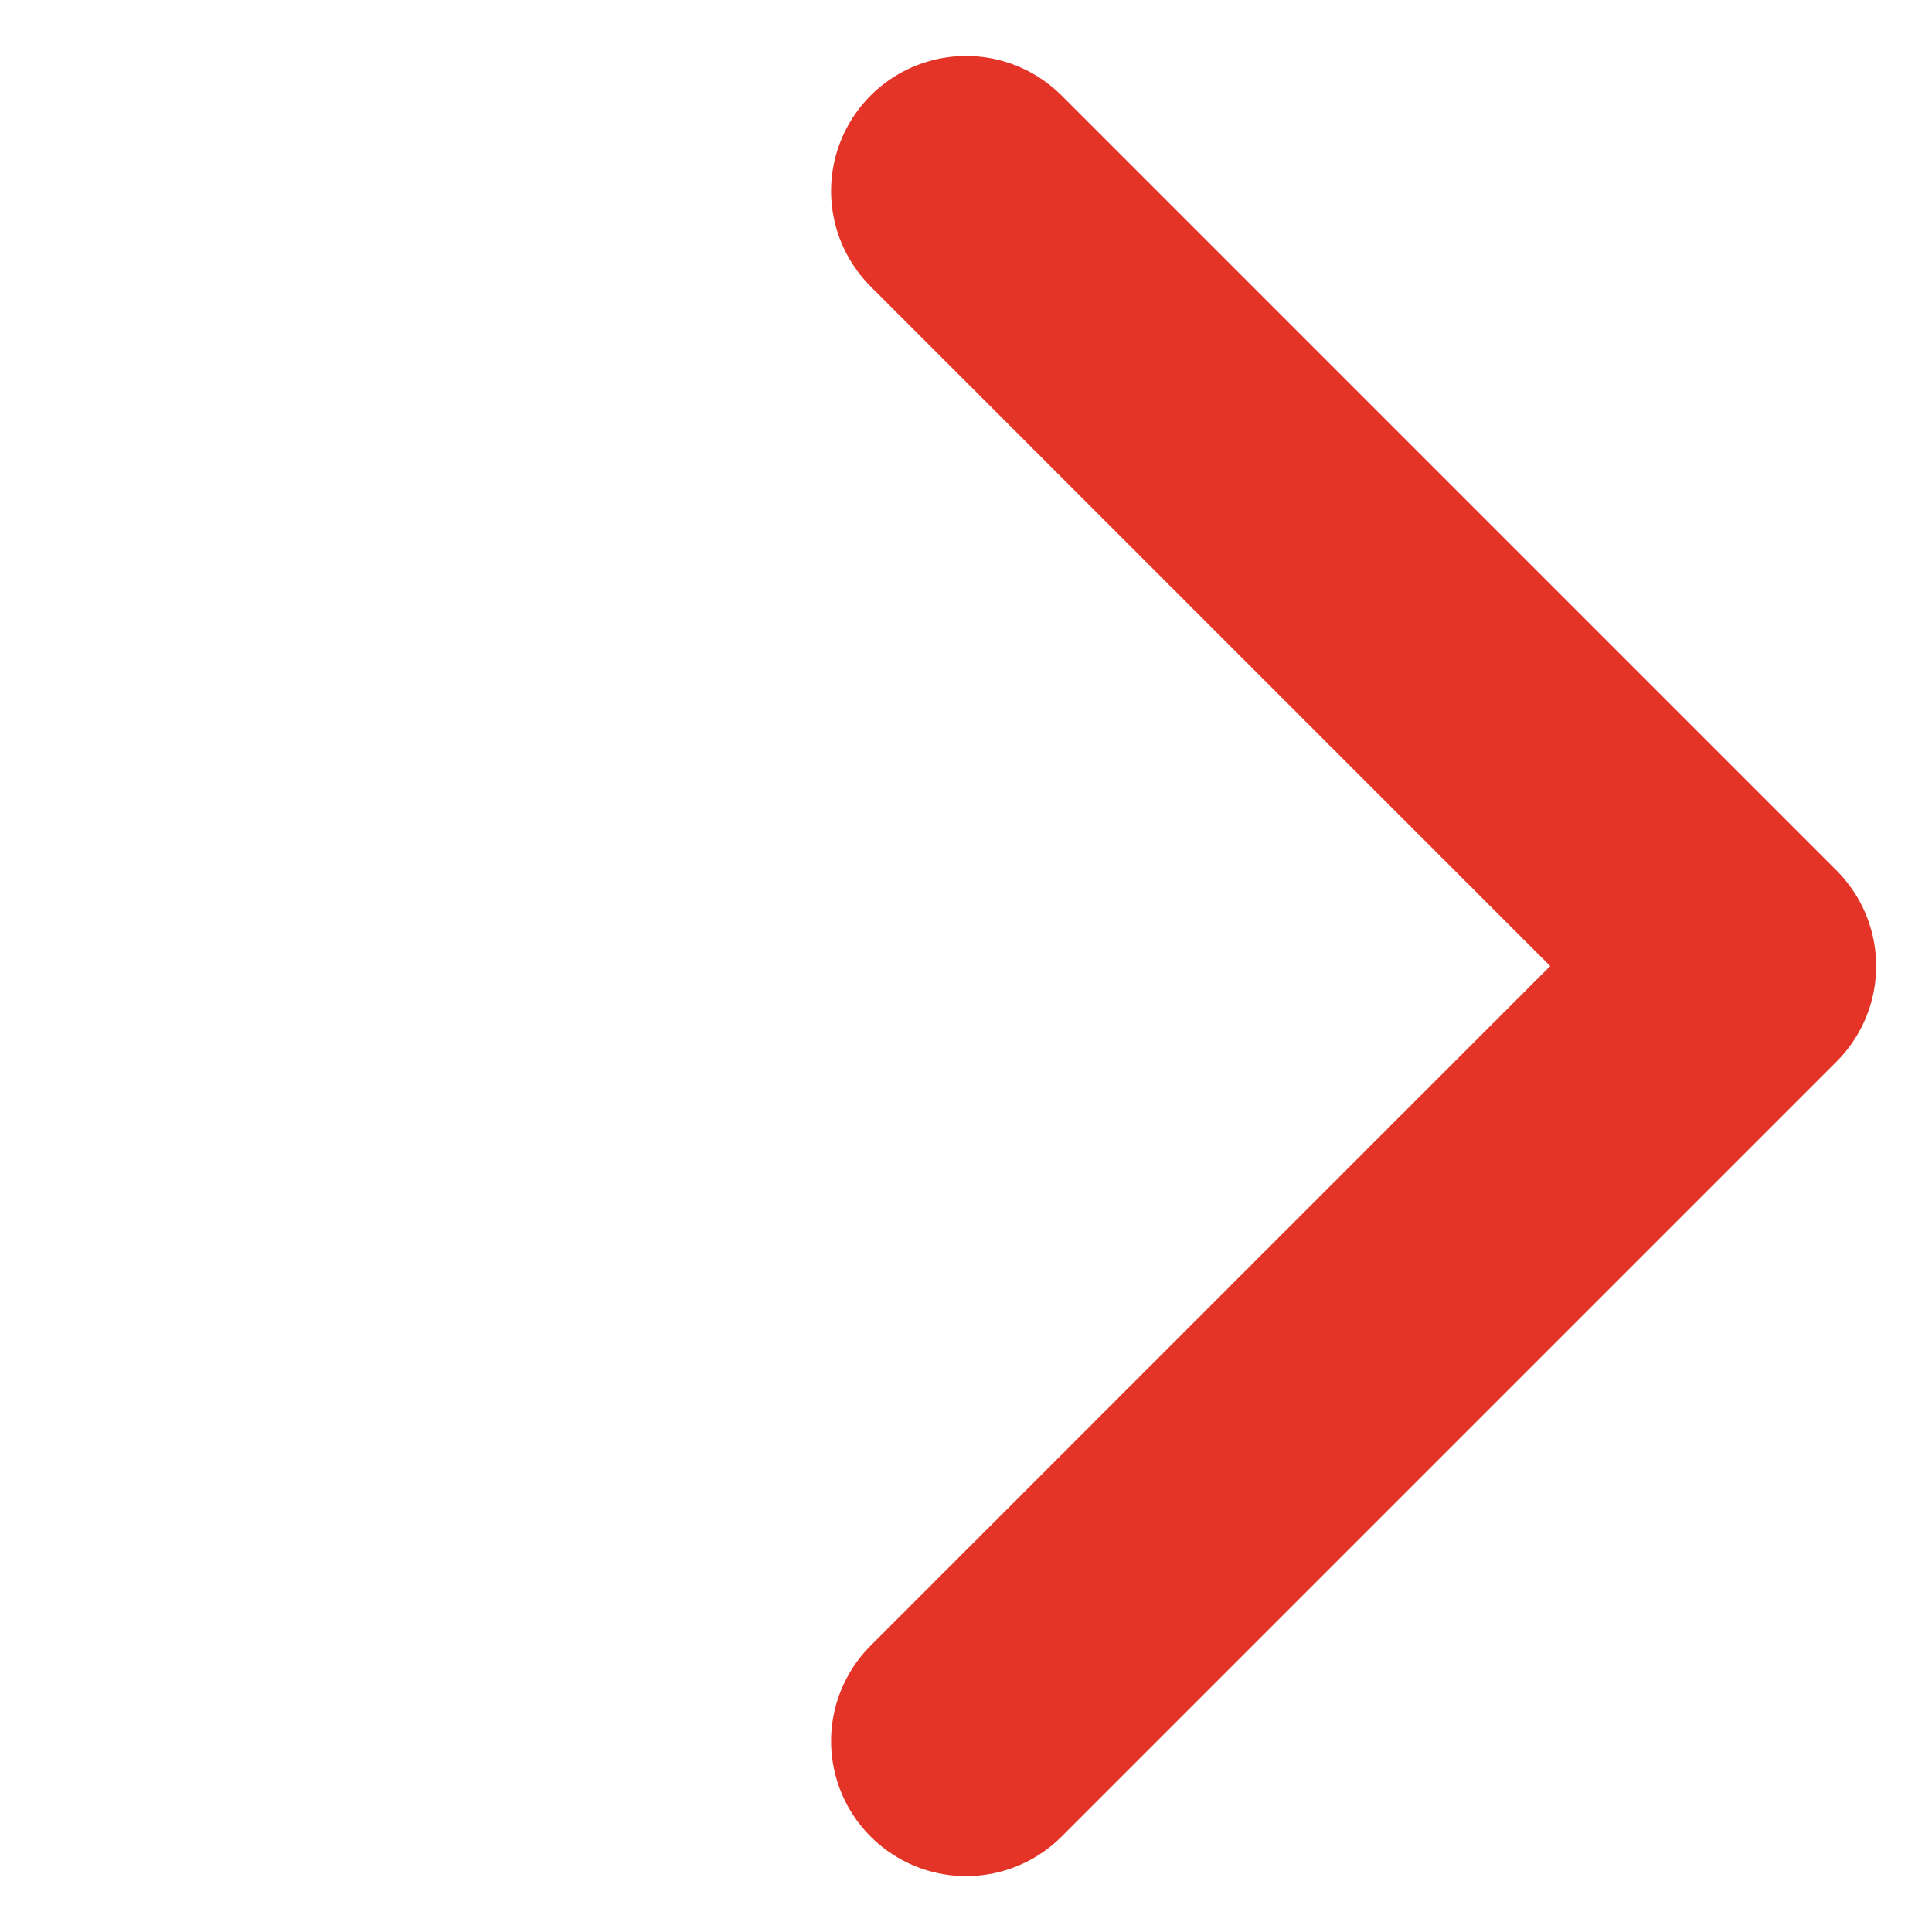 <svg xmlns="http://www.w3.org/2000/svg" width="10.017" height="10.017" viewBox="0 0 10.017 10.017">
  <g id="Icon_feather-arrow-up-right" data-name="Icon feather-arrow-up-right" transform="translate(5.009 -13.859) rotate(45)">
    <path id="Path_1663" data-name="Path 1663" d="M10.5,10.5h5.683v5.683" fill="none" stroke="#e43427" stroke-linecap="round" stroke-linejoin="round" stroke-width="1.4"/>
  </g>
</svg>
